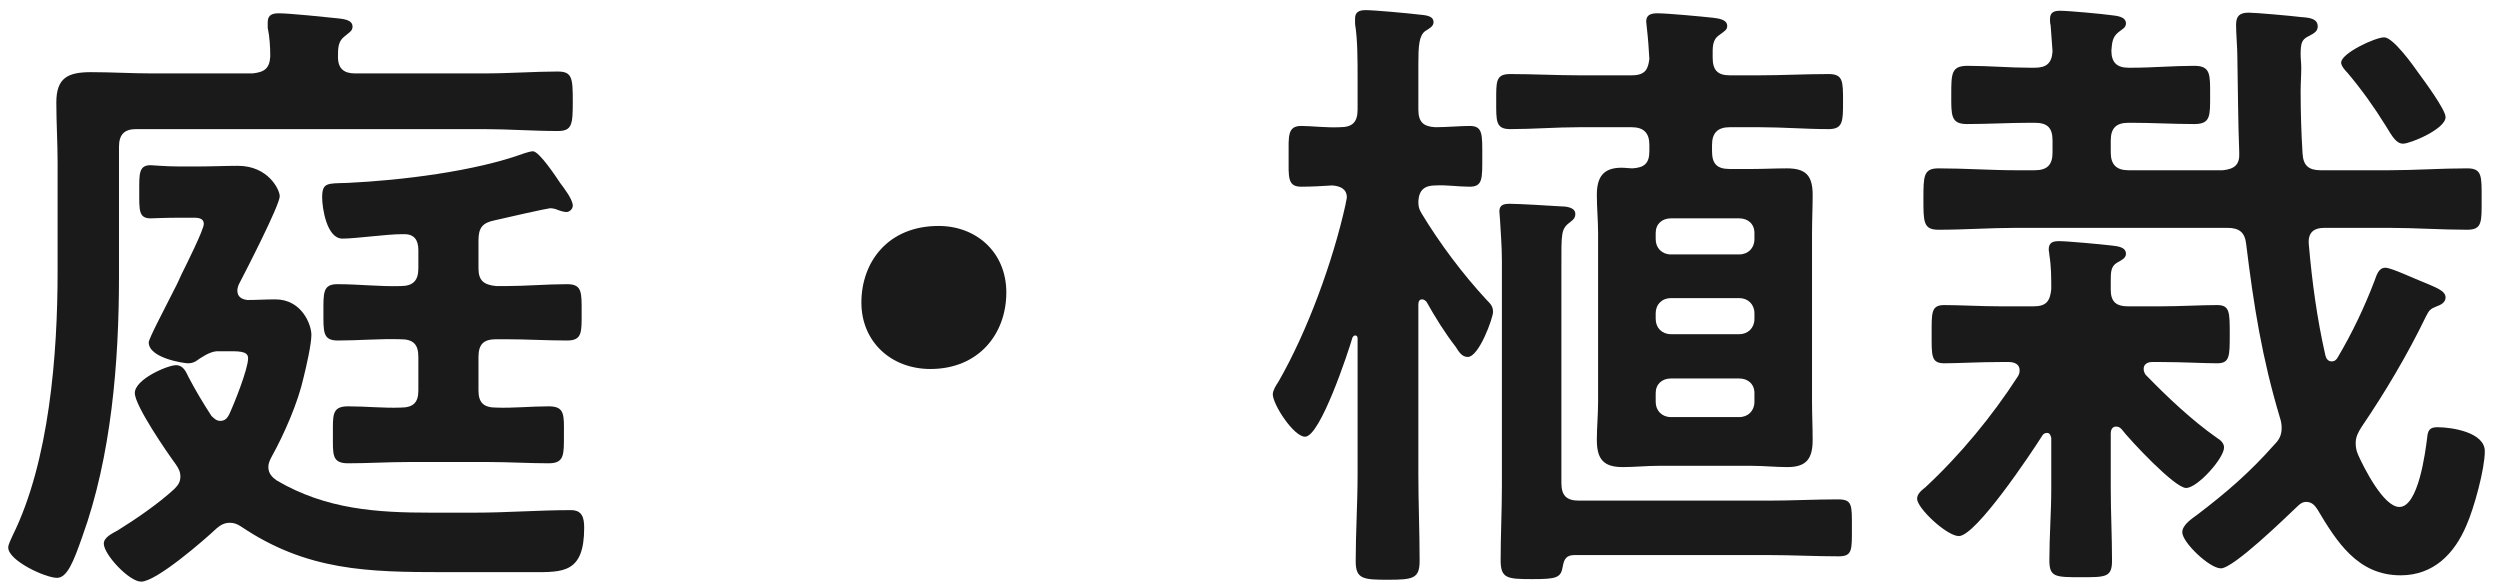 <svg width="158" height="37" viewBox="0 0 158 37" fill="none" xmlns="http://www.w3.org/2000/svg">
<path d="M154.56 7.4C154.56 8.16 152.32 9.08 151.88 9.08C151.44 9.08 151.2 8.64 150.76 7.92C150.04 6.76 149.24 5.64 148.36 4.6C148.2 4.44 147.96 4.16 147.96 3.96C147.96 3.36 150.12 2.36 150.68 2.36C151.24 2.36 152.48 4.08 152.84 4.6C153.16 5.04 154.56 6.92 154.56 7.4ZM136.56 22.88H136C135.96 22.88 135.48 22.88 135.48 23.32C135.48 23.44 135.52 23.56 135.6 23.68C136.96 25.08 138.52 26.56 140.12 27.68C140.32 27.8 140.56 28 140.56 28.28C140.56 28.96 138.88 30.84 138.16 30.84C137.44 30.84 134.6 27.8 134.08 27.12C133.96 27 133.88 26.96 133.72 26.96C133.6 26.96 133.4 27.04 133.4 27.4V30.88C133.4 32.4 133.48 33.92 133.48 35.44C133.48 36.48 133.08 36.48 131.56 36.48C129.88 36.48 129.52 36.48 129.52 35.4C129.52 33.88 129.64 32.4 129.64 30.88V27.68C129.6 27.52 129.56 27.36 129.36 27.36C129.24 27.36 129.12 27.44 129.08 27.52C128.4 28.6 124.88 33.88 123.8 33.88C123.04 33.88 121.16 32.12 121.16 31.52C121.16 31.2 121.48 30.96 121.68 30.8C123.88 28.76 125.92 26.28 127.52 23.8C127.6 23.68 127.64 23.56 127.64 23.4C127.64 23 127.28 22.88 126.96 22.88H126.44C125.08 22.88 123.72 22.96 122.88 22.96C122.04 22.96 122.08 22.48 122.08 21.12C122.08 19.76 122.04 19.28 122.88 19.28C123.84 19.28 125.2 19.36 126.44 19.36H128.52C129.32 19.36 129.56 19.04 129.64 18.28C129.64 17.56 129.64 16.84 129.52 16.12C129.52 16 129.48 15.88 129.48 15.76C129.48 15.32 129.76 15.24 130.12 15.24C130.68 15.24 132.8 15.44 133.48 15.52C133.8 15.56 134.36 15.6 134.36 16.04C134.36 16.32 134.08 16.44 133.8 16.6C133.4 16.84 133.4 17.2 133.4 17.8V18.32C133.4 19.08 133.76 19.36 134.48 19.36H136.56C137.8 19.36 139.12 19.28 140.12 19.28C140.92 19.28 140.92 19.72 140.92 21.12C140.92 22.52 140.92 22.96 140.12 22.96C139.28 22.96 137.92 22.88 136.56 22.88ZM127.44 10.76H128.6C129.4 10.76 129.72 10.4 129.72 9.64V8.88C129.72 8.08 129.4 7.76 128.6 7.76H128.28C126.96 7.76 125.64 7.84 124.32 7.84C123.28 7.84 123.32 7.28 123.32 6C123.32 4.64 123.32 4.16 124.36 4.16C125.68 4.16 127 4.28 128.28 4.28H128.6C129.32 4.28 129.68 4 129.72 3.24L129.6 1.6C129.56 1.48 129.56 1.32 129.56 1.2C129.56 0.76 129.84 0.68 130.2 0.68C130.72 0.68 132.88 0.88 133.44 0.96C133.76 1 134.36 1.04 134.36 1.48C134.36 1.76 134.12 1.84 133.88 2.04C133.48 2.36 133.48 2.76 133.44 3.2C133.44 3.96 133.8 4.28 134.52 4.28H134.72C136.04 4.28 137.36 4.16 138.68 4.16C139.72 4.16 139.68 4.72 139.68 6C139.68 7.32 139.72 7.84 138.68 7.84C137.36 7.84 136.04 7.76 134.72 7.76H134.52C133.76 7.76 133.4 8.08 133.4 8.88V9.64C133.4 10.4 133.76 10.76 134.52 10.76H140.48C141.24 10.68 141.56 10.4 141.52 9.64C141.44 7.6 141.44 5.56 141.4 3.52C141.4 3.04 141.32 2.12 141.32 1.56C141.32 1 141.56 0.8 142.12 0.8C142.56 0.8 144.8 1 145.44 1.08C146.04 1.12 146.48 1.2 146.48 1.68C146.48 2.04 146.12 2.16 145.84 2.32C145.48 2.52 145.4 2.72 145.4 3.44C145.4 3.72 145.44 4 145.44 4.28C145.44 4.76 145.4 5.28 145.4 5.76C145.4 7.08 145.44 8.4 145.52 9.68C145.56 10.48 145.92 10.76 146.68 10.76H150.96C152.6 10.76 154.28 10.64 155.92 10.64C156.88 10.64 156.84 11.12 156.84 12.6C156.84 14.04 156.88 14.52 155.92 14.52C154.28 14.52 152.6 14.4 150.96 14.4H146.92C146.2 14.4 145.84 14.72 145.92 15.48C146.12 17.8 146.44 20.16 146.96 22.44C147 22.64 147.12 22.84 147.36 22.84C147.56 22.84 147.68 22.72 147.76 22.56C148.68 21 149.44 19.4 150.08 17.72C150.2 17.4 150.32 16.92 150.76 16.92C151.12 16.92 152.56 17.6 153.08 17.8C153.92 18.16 154.56 18.36 154.56 18.8C154.56 19.12 154.24 19.28 154 19.36C153.6 19.52 153.52 19.6 153.32 20C152.16 22.4 150.76 24.76 149.24 27C149.04 27.32 148.88 27.6 148.88 28C148.88 28.28 148.92 28.48 149.04 28.76C149.4 29.56 150.64 32.04 151.64 32.04C152.84 32.04 153.28 28.6 153.4 27.64C153.44 27.2 153.56 27 154.04 27C154.96 27 157.04 27.32 157.04 28.52C157.04 29.64 156.36 32.12 155.88 33.2C155.12 35 153.8 36.36 151.72 36.36C149 36.36 147.68 34.24 146.44 32.16C146.28 31.92 146.08 31.72 145.76 31.72C145.52 31.72 145.36 31.84 145.2 32C144.48 32.68 141.16 35.92 140.36 35.92C139.64 35.92 137.92 34.28 137.92 33.64C137.92 33.16 138.56 32.76 138.88 32.52C140.72 31.12 142.2 29.84 143.72 28.12C144.04 27.8 144.2 27.52 144.2 27.04C144.2 26.8 144.16 26.6 144.08 26.36C142.96 22.6 142.44 19.36 141.96 15.44C141.88 14.68 141.52 14.4 140.76 14.4H127.44C125.8 14.4 124.16 14.52 122.52 14.52C121.56 14.52 121.56 14.04 121.56 12.6C121.56 11.12 121.56 10.64 122.52 10.64C124.16 10.64 125.8 10.76 127.44 10.76Z" fill="#1A1A1A"/>
<path d="M98.76 35.84C98.64 36.52 98.36 36.6 96.84 36.6C95.24 36.6 94.84 36.56 94.84 35.4C94.84 33.84 94.92 32.28 94.92 30.72V16.48C94.92 15.56 94.84 14.64 94.8 13.88C94.8 13.72 94.76 13.52 94.76 13.36C94.76 12.92 95.08 12.88 95.44 12.88C96.04 12.88 97.96 13 98.6 13.04C98.92 13.04 99.56 13.08 99.56 13.52C99.56 13.76 99.44 13.88 99.28 14C98.64 14.48 98.68 14.64 98.68 17V30.52C98.68 31.32 99 31.64 99.8 31.64H111.76C113.24 31.64 114.68 31.56 116.16 31.56C117.08 31.56 117.04 31.92 117.04 33.36C117.04 34.76 117.08 35.16 116.2 35.16C114.72 35.16 113.24 35.08 111.76 35.08H99.52C99 35.08 98.84 35.32 98.76 35.84ZM109.92 23.92H105.6C105.04 23.92 104.64 24.28 104.64 24.84V25.4C104.64 25.96 105.04 26.36 105.6 26.36H109.92C110.48 26.36 110.88 25.96 110.88 25.4V24.84C110.88 24.28 110.48 23.92 109.92 23.92ZM109.92 18.84H105.6C105.04 18.84 104.64 19.24 104.64 19.8V20.16C104.64 20.72 105.04 21.12 105.6 21.12H109.92C110.48 21.12 110.88 20.72 110.88 20.16V19.8C110.88 19.24 110.48 18.84 109.92 18.84ZM110.88 15.12V14.72C110.88 14.16 110.48 13.8 109.92 13.8H105.6C105.04 13.8 104.64 14.16 104.64 14.72V15.12C104.64 15.68 105.04 16.08 105.6 16.08H109.92C110.48 16.08 110.88 15.68 110.88 15.12ZM108.24 3.64C108.24 4.44 108.56 4.76 109.32 4.76H111.2C112.64 4.76 114.08 4.68 115.56 4.68C116.48 4.68 116.48 5.12 116.48 6.4C116.48 7.68 116.48 8.16 115.56 8.16C114.12 8.16 112.68 8.04 111.2 8.04H109.32C108.56 8.04 108.2 8.4 108.2 9.16V9.56C108.2 10.36 108.52 10.68 109.32 10.68H110.72C111.44 10.68 112.2 10.64 112.92 10.64C114.12 10.64 114.56 11.08 114.56 12.32C114.56 13.12 114.52 13.92 114.52 14.76V25.36C114.52 26.2 114.56 27 114.56 27.8C114.56 29 114.16 29.52 112.96 29.52C112.2 29.52 111.48 29.44 110.72 29.44H104.8C104.04 29.44 103.32 29.52 102.56 29.52C101.36 29.52 100.92 29.04 100.92 27.8C100.92 27 101 26.2 101 25.36V14.76C101 13.96 100.92 13.12 100.92 12.32C100.92 11.2 101.32 10.6 102.48 10.6C102.72 10.6 102.96 10.64 103.16 10.64C103.92 10.6 104.24 10.32 104.24 9.56V9.16C104.24 8.4 103.88 8.04 103.12 8.04H99.8C98.36 8.04 96.88 8.16 95.44 8.16C94.52 8.16 94.56 7.64 94.56 6.4C94.56 5.16 94.52 4.68 95.44 4.68C96.88 4.68 98.36 4.76 99.8 4.76H103.12C104 4.76 104.16 4.36 104.24 3.72C104.2 3.04 104.16 2.44 104.08 1.76C104.08 1.64 104.04 1.48 104.04 1.36C104.04 0.92 104.36 0.84 104.76 0.84C105.36 0.84 107.52 1.04 108.24 1.12C108.52 1.16 109.16 1.2 109.16 1.64C109.16 1.88 109 1.96 108.68 2.2C108.2 2.52 108.24 2.96 108.24 3.64ZM89.84 13.48C91 15.4 92.44 17.32 93.96 18.96C94.2 19.2 94.36 19.36 94.36 19.72C94.36 20.08 93.48 22.56 92.76 22.56C92.4 22.56 92.2 22.24 92 21.92C91.32 21.04 90.72 20.08 90.16 19.08C90.08 19 90 18.92 89.88 18.92C89.68 18.92 89.64 19.08 89.64 19.28V29.96C89.64 31.8 89.72 33.6 89.72 35.44C89.72 36.56 89.32 36.64 87.72 36.64C86.16 36.64 85.68 36.6 85.68 35.48C85.68 33.64 85.8 31.8 85.8 29.96V21.4C85.8 21.28 85.76 21.2 85.64 21.2C85.56 21.2 85.52 21.28 85.48 21.32C85.2 22.28 83.44 27.6 82.48 27.6C81.76 27.6 80.44 25.56 80.44 24.92C80.44 24.68 80.64 24.36 80.8 24.12C82.64 20.92 84.24 16.52 85.04 12.92C85.04 12.84 85.12 12.56 85.12 12.48C85.12 11.92 84.68 11.76 84.2 11.72C83.56 11.76 82.88 11.8 82.24 11.8C81.36 11.8 81.44 11.2 81.44 9.88C81.44 8.6 81.36 7.96 82.24 7.96C82.88 7.96 83.8 8.08 84.68 8.04C85.48 8.04 85.8 7.72 85.8 6.92V4.96C85.8 3.76 85.8 2.48 85.64 1.52V1.16C85.64 0.72 85.96 0.64 86.32 0.64C86.84 0.64 89.04 0.84 89.68 0.92C90 0.96 90.6 0.96 90.6 1.4C90.6 1.68 90.32 1.8 90.08 1.96C89.68 2.24 89.64 2.92 89.64 4.04V6.92C89.64 7.72 89.96 8 90.72 8.04C91.4 8.04 92.32 7.96 92.88 7.96C93.72 7.96 93.68 8.48 93.68 9.88C93.68 11.28 93.72 11.8 92.88 11.8C92.16 11.8 91.44 11.68 90.72 11.72C90.04 11.72 89.68 12 89.64 12.72C89.64 13.08 89.68 13.2 89.84 13.48Z" fill="#1A1A1A"/>
<path d="M59.32 14.28C61.72 14.28 63.6 15.96 63.6 18.48C63.6 21.12 61.84 23.32 58.8 23.32C56.32 23.32 54.44 21.6 54.44 19.12C54.44 16.56 56.12 14.28 59.32 14.28Z" fill="#1A1A1A"/>
<path d="M12.36 22.84C12.2 22.92 12.08 22.96 11.88 22.96C11.64 22.96 9.4 22.64 9.4 21.64C9.4 21.4 10.36 19.6 10.96 18.4C11.24 17.88 11.4 17.48 11.48 17.32C11.72 16.84 12.88 14.52 12.88 14.16C12.88 13.72 12.4 13.76 12.08 13.76H11.28C10.44 13.76 9.68 13.8 9.52 13.8C8.76 13.8 8.8 13.28 8.8 12.12C8.8 11 8.76 10.44 9.52 10.44C9.68 10.44 10.44 10.52 11.28 10.52H12.56C13.4 10.52 14.24 10.48 15.04 10.48C16.96 10.48 17.68 12 17.68 12.4C17.68 12.96 15.52 17.16 15.08 18C15.04 18.12 15 18.24 15 18.36C15 18.76 15.28 18.92 15.64 18.96C16.24 18.96 16.8 18.92 17.4 18.92C19.08 18.92 19.68 20.52 19.68 21.16C19.68 21.76 19.36 23.16 19.2 23.8C18.84 25.44 17.96 27.44 17.16 28.88C17.04 29.12 16.96 29.28 16.96 29.52C16.96 29.92 17.2 30.16 17.48 30.36C20.6 32.2 23.84 32.4 27.2 32.4H30C32.04 32.4 34.04 32.24 36.08 32.24C36.8 32.24 36.92 32.72 36.92 33.36C36.92 36.24 35.56 36.16 33.64 36.16H28.08C23.24 36.16 19.4 36.08 15.24 33.28C15 33.12 14.8 33.04 14.52 33.04C14.16 33.04 13.92 33.2 13.68 33.4C12.92 34.12 9.88 36.76 8.92 36.76C8.16 36.76 6.56 35.04 6.56 34.36C6.56 33.96 7.08 33.72 7.44 33.52C8.6 32.8 10 31.84 11 30.92C11.24 30.68 11.4 30.48 11.4 30.12C11.4 29.8 11.28 29.6 11.12 29.36C10.56 28.6 8.52 25.64 8.52 24.84C8.52 23.96 10.6 23.08 11.12 23.08C11.6 23.08 11.76 23.52 11.92 23.84C12.36 24.68 12.84 25.48 13.36 26.28C13.52 26.44 13.68 26.6 13.92 26.6C14.2 26.6 14.36 26.44 14.48 26.2C14.8 25.52 15.68 23.32 15.68 22.64C15.68 22.16 15.04 22.2 14.28 22.2H13.68C13.24 22.24 12.76 22.56 12.36 22.84ZM22.44 4.64H30.56C32.2 4.64 33.84 4.52 35.24 4.52C36.16 4.52 36.2 4.92 36.2 6.4C36.2 7.88 36.16 8.28 35.24 8.28C33.68 8.28 32.12 8.16 30.56 8.16H8.6C7.84 8.16 7.52 8.52 7.52 9.28V17.48C7.52 22.88 7.04 28.84 5.2 33.92C4.64 35.52 4.24 36.52 3.6 36.52C2.88 36.52 0.52 35.44 0.52 34.6C0.52 34.4 0.72 34.04 0.8 33.84C3.12 29.16 3.64 22.36 3.64 17.2V10.24C3.64 9 3.56 7.76 3.56 6.48C3.56 4.92 4.28 4.56 5.76 4.56C7.04 4.56 8.32 4.64 9.6 4.64H15.96C16.72 4.56 17.04 4.32 17.08 3.56C17.08 2.96 17.04 2.32 16.92 1.76V1.4C16.92 0.92 17.24 0.84 17.64 0.84C18.24 0.84 20.64 1.08 21.36 1.16C21.68 1.2 22.28 1.24 22.28 1.68C22.28 1.96 22.08 2.04 21.8 2.28C21.36 2.6 21.36 3.04 21.36 3.6C21.36 4.36 21.76 4.64 22.44 4.64ZM30.24 22.56V24.68C30.24 25.44 30.56 25.76 31.36 25.76C32.44 25.8 33.56 25.68 34.68 25.68C35.72 25.68 35.64 26.24 35.64 27.48C35.64 28.72 35.68 29.28 34.68 29.28C33.4 29.28 32.16 29.2 30.88 29.2H25.8C24.52 29.2 23.28 29.28 22 29.28C20.96 29.28 21.04 28.72 21.04 27.48C21.04 26.24 20.96 25.68 22 25.68C23.12 25.68 24.24 25.8 25.32 25.76C26.12 25.76 26.44 25.44 26.44 24.68V22.56C26.44 21.76 26.12 21.44 25.32 21.44C24 21.4 22.68 21.52 21.36 21.52C20.4 21.52 20.44 21 20.44 19.72C20.44 18.52 20.4 17.96 21.32 17.96C22.68 17.96 24 18.12 25.32 18.08C26.12 18.08 26.44 17.72 26.44 16.96V15.8C26.44 15.2 26.2 14.8 25.56 14.8H25.4C24.44 14.8 22.48 15.08 21.64 15.08C20.64 15.08 20.36 13.12 20.36 12.48C20.36 11.52 20.68 11.6 21.96 11.56C25.32 11.4 30 10.84 33.16 9.68C33.28 9.64 33.56 9.56 33.68 9.56C34.08 9.56 35.16 11.2 35.4 11.56C35.64 11.88 36.2 12.6 36.2 13C36.2 13.2 36 13.4 35.8 13.4C35.64 13.4 35.4 13.32 35.28 13.28C35.12 13.2 34.92 13.16 34.76 13.16C34.64 13.16 31.76 13.8 31.28 13.92C30.48 14.08 30.24 14.4 30.24 15.2V16.96C30.24 17.72 30.56 18 31.36 18.08H31.96C33.24 18.08 34.56 17.96 35.84 17.96C36.8 17.96 36.76 18.48 36.76 19.76C36.76 21 36.8 21.52 35.84 21.52C34.56 21.52 33.24 21.44 31.96 21.44H31.36C30.56 21.44 30.24 21.76 30.24 22.56Z" fill="#1A1A1A"/>
</svg>
